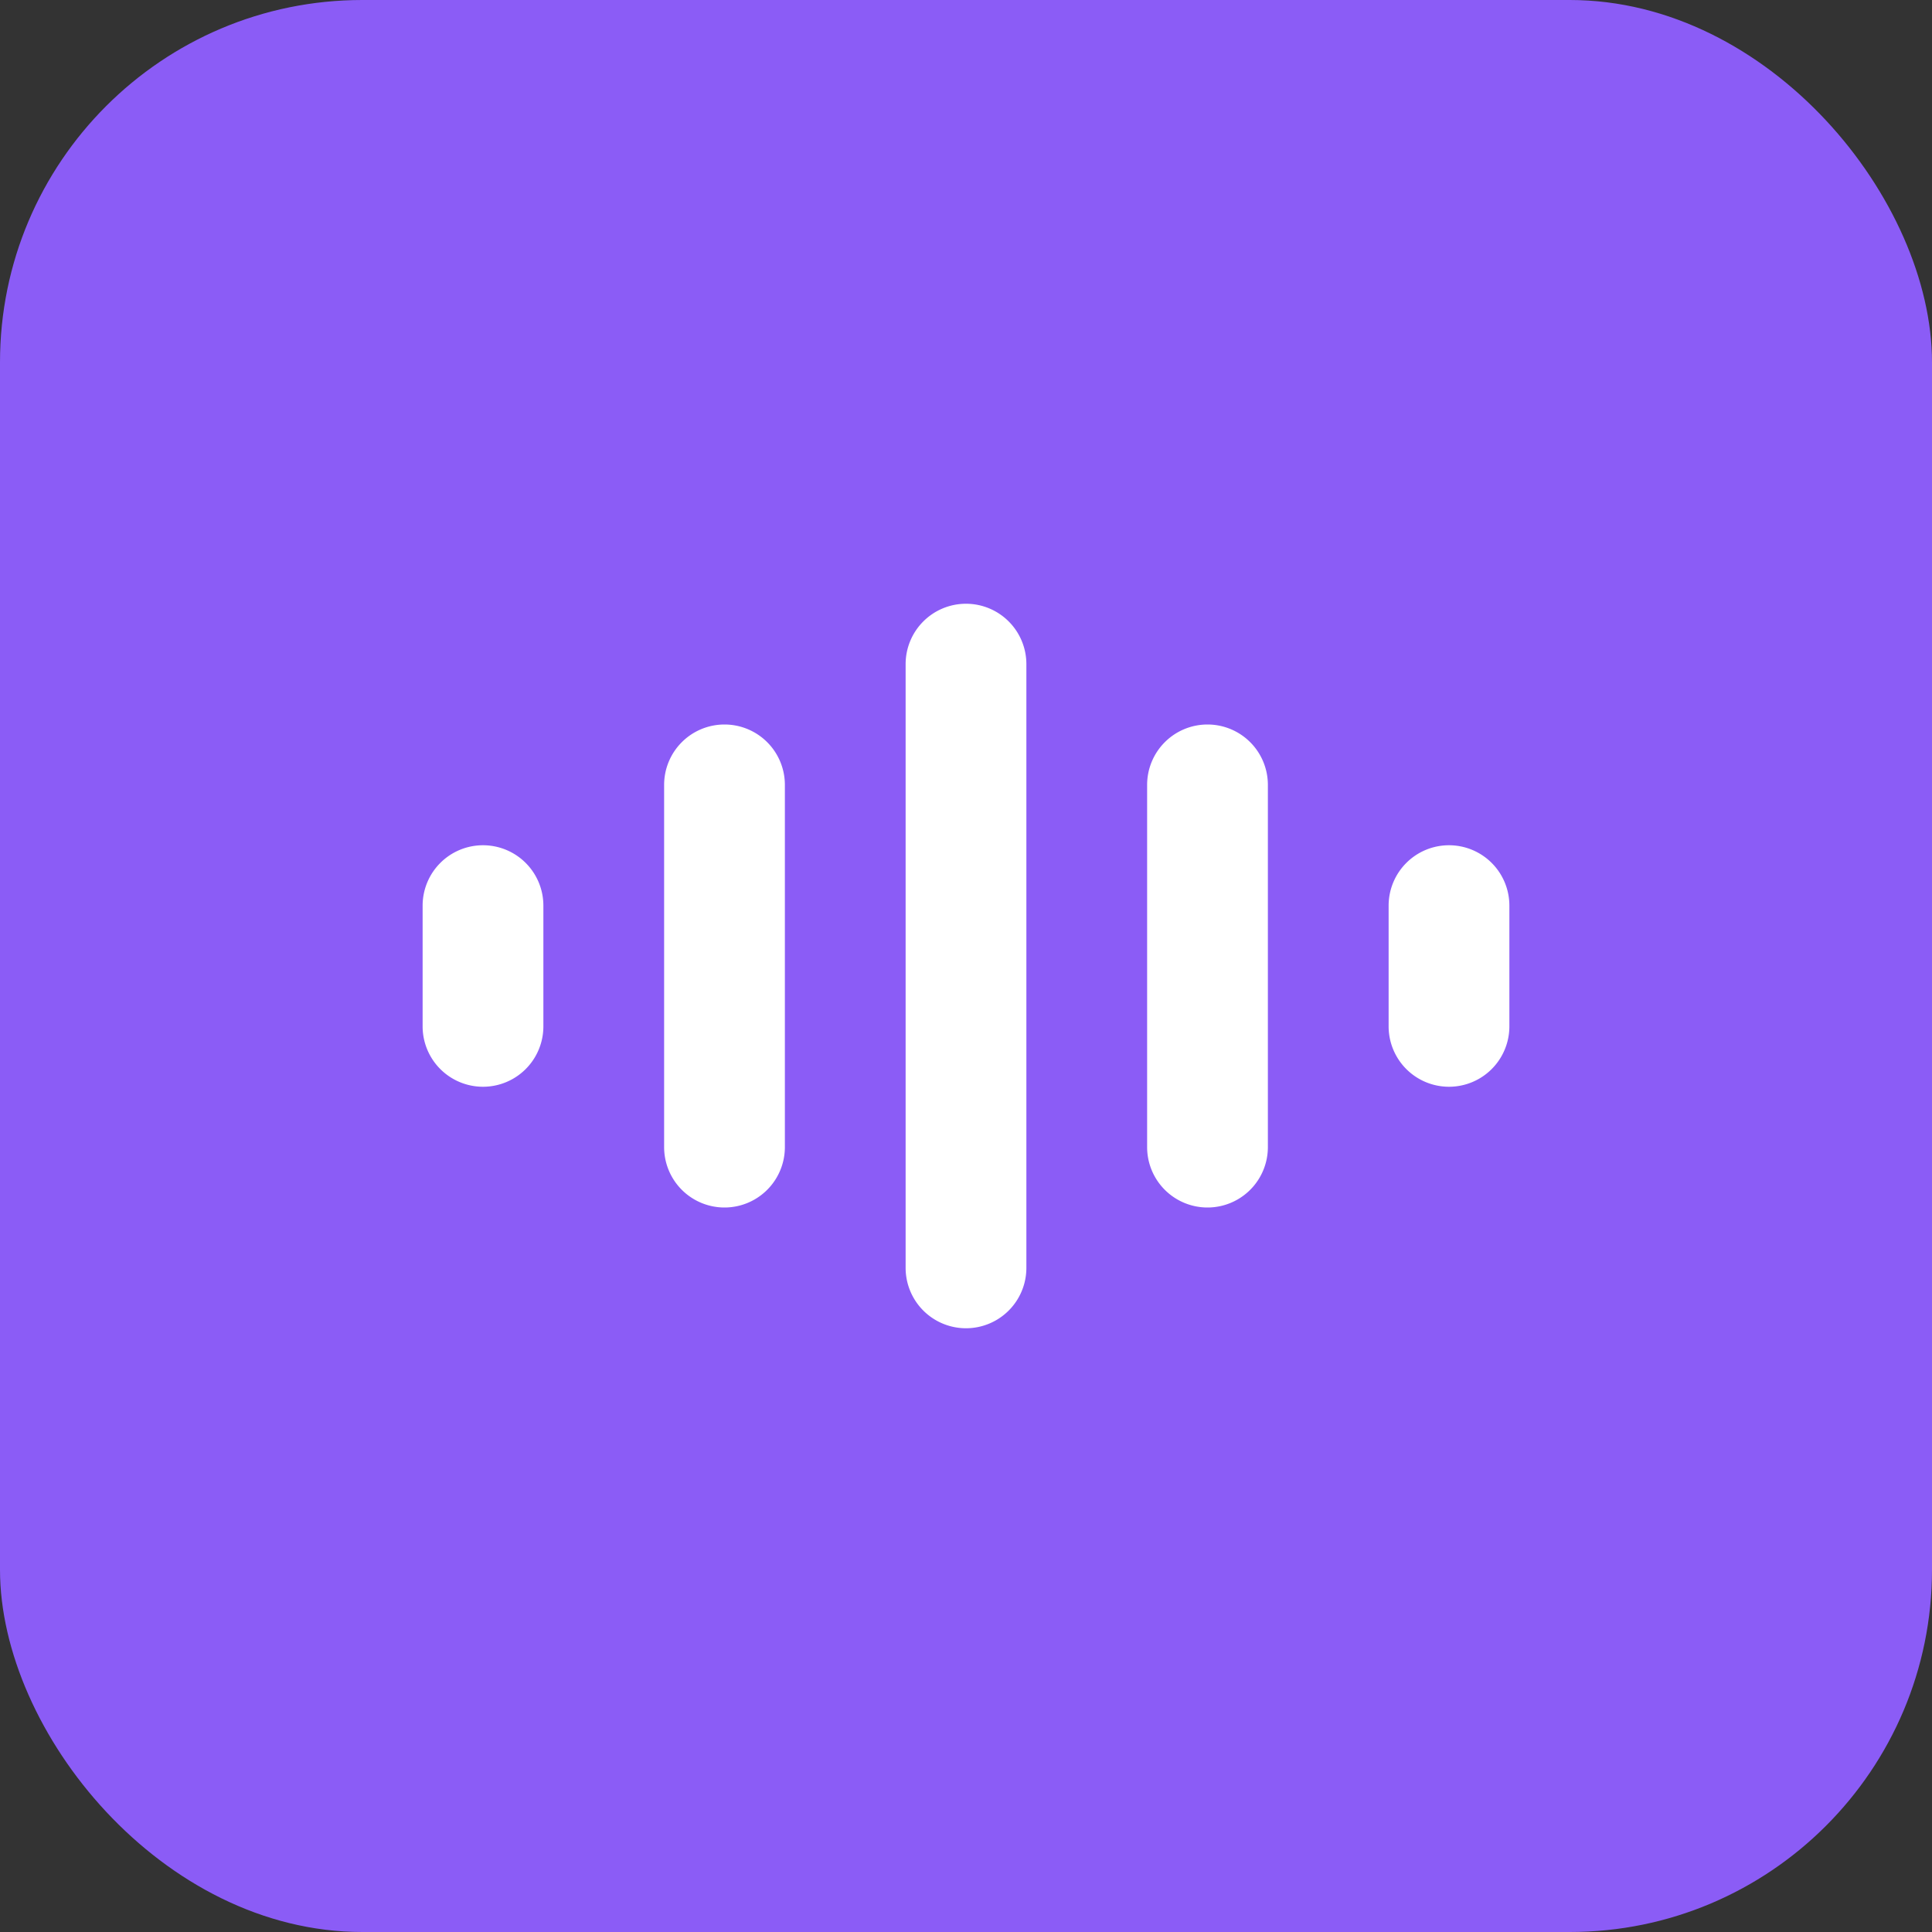 <svg xmlns="http://www.w3.org/2000/svg" viewBox="0 0 64 64">
  <rect x="0" y="0" width="64" height="64" fill="#333333" stroke="none"/>
  <rect width="64" height="64" rx="12" ry="12" fill="#8b5cf6"></rect>
  <path d="M32 20a2 2 0 012 2v20a2 2 0 01-4 0V22a2 2 0 012-2zm8 4a2 2 0 012 2v12a2 2 0 01-4 0V26a2 2 0 012-2zm-16 0a2 2 0 012 2v12a2 2 0 01-4 0V26a2 2 0 012-2zm24 4a2 2 0 012 2v4a2 2 0 01-4 0v-4a2 2 0 012-2zm-32 0a2 2 0 012 2v4a2 2 0 01-4 0v-4a2 2 0 012-2z" fill="#fff"></path>
</svg>
